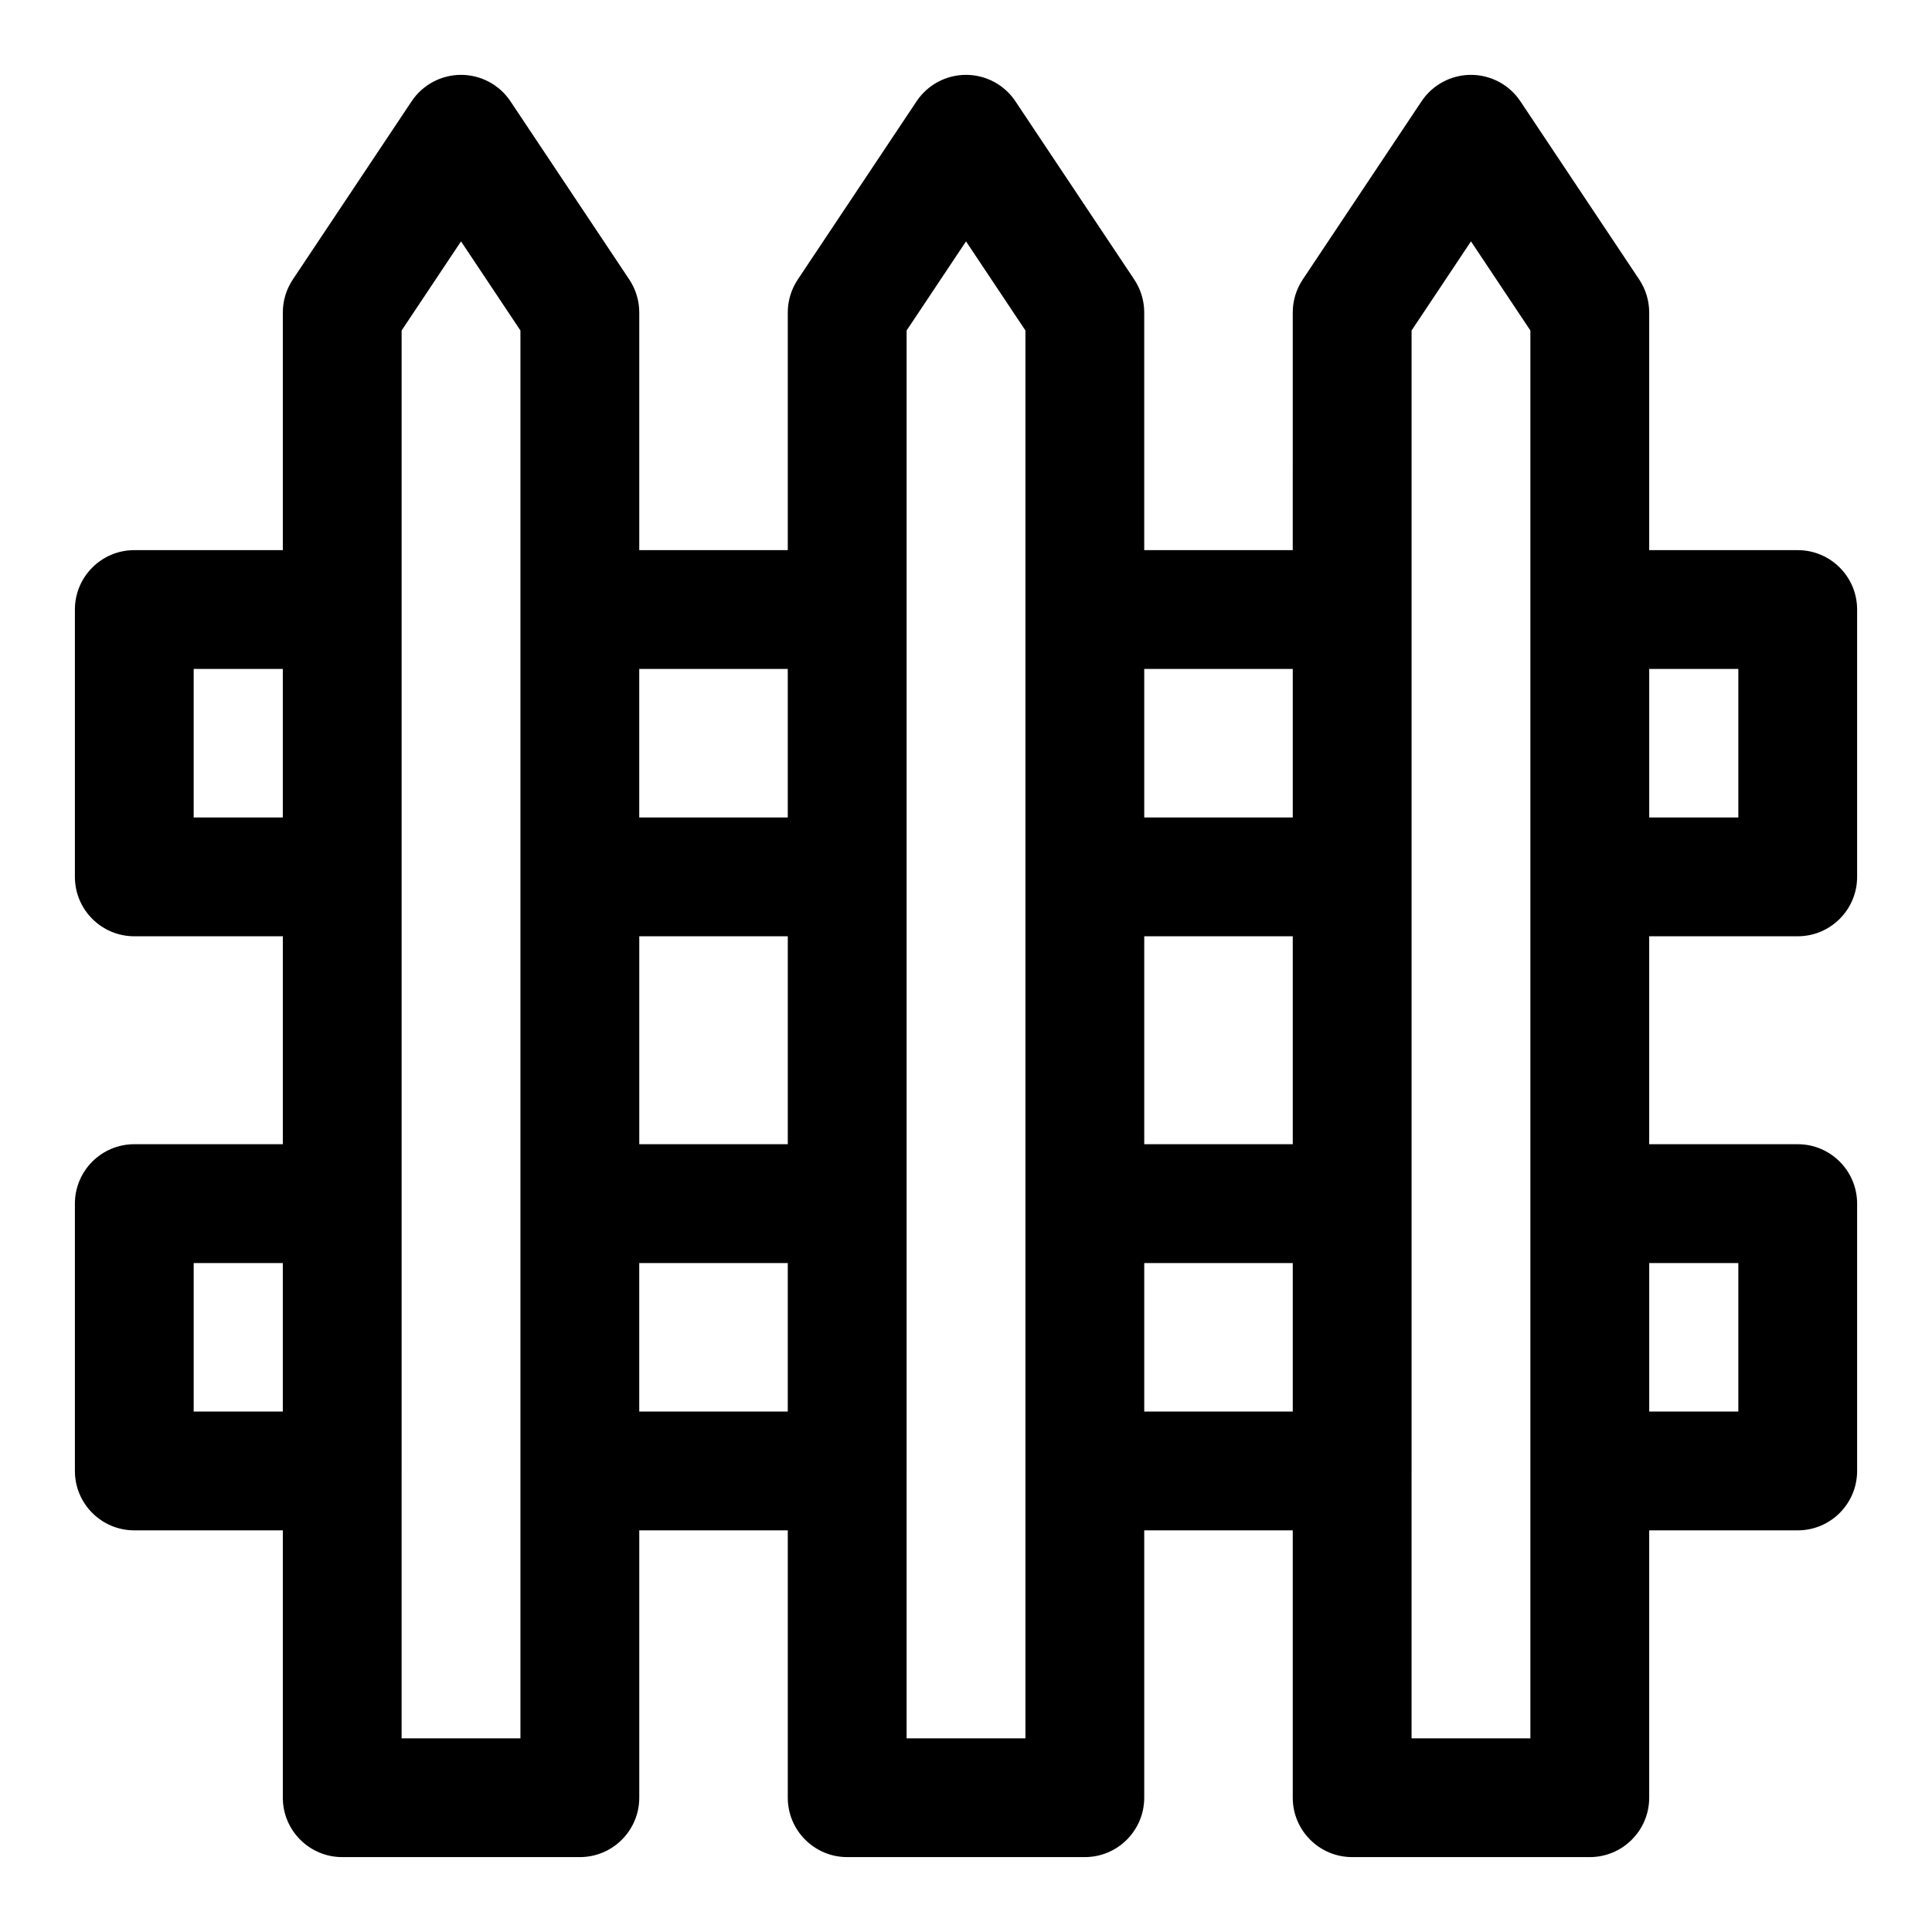 <?xml version="1.0" encoding="UTF-8"?>
<!-- Uploaded to: ICON Repo, www.svgrepo.com, Generator: ICON Repo Mixer Tools -->
<svg fill="#000000" width="800px" height="800px" version="1.1" viewBox="144 144 512 512" xmlns="http://www.w3.org/2000/svg">
 <path d="m486.59 289.79h-39.359v-62.977c0-3.102-0.914-6.141-2.644-8.738l-31.488-47.23c-2.914-4.375-7.84-7.008-13.098-7.008s-10.188 2.629-13.098 7.008l-31.488 47.23c-1.73 2.598-2.644 5.637-2.644 8.738v62.977h-39.359v-62.977c0-3.102-0.914-6.141-2.644-8.738l-31.488-47.23c-2.914-4.375-7.84-7.008-13.098-7.008-5.258 0-10.188 2.629-13.098 7.008l-31.488 47.23c-1.73 2.598-2.644 5.637-2.644 8.738v62.977h-39.359c-8.691 0-15.742 7.055-15.742 15.742v70.848c0 8.691 7.055 15.742 15.742 15.742h39.359v55.105h-39.359c-8.691 0-15.742 7.055-15.742 15.742v70.848c0 8.691 7.055 15.742 15.742 15.742h39.359v70.848c0 8.691 7.055 15.742 15.742 15.742h62.977c8.691 0 15.742-7.055 15.742-15.742v-70.848h39.359v70.848c0 8.691 7.055 15.742 15.742 15.742h62.977c8.691 0 15.742-7.055 15.742-15.742v-70.848h39.359v70.848c0 8.691 7.055 15.742 15.742 15.742h62.977c8.691 0 15.742-7.055 15.742-15.742v-70.848h39.359c8.691 0 15.742-7.055 15.742-15.742v-70.848c0-8.691-7.055-15.742-15.742-15.742h-39.359v-55.105h39.359c8.691 0 15.742-7.055 15.742-15.742v-70.848c0-8.691-7.055-15.742-15.742-15.742h-39.359v-62.977c0-3.102-0.914-6.141-2.644-8.738l-31.488-47.23c-2.914-4.375-7.84-7.008-13.098-7.008-5.258 0-10.188 2.629-13.098 7.008l-31.488 47.23c-1.73 2.598-2.644 5.637-2.644 8.738zm-236.16 244.05v70.832h31.488v-373.09l-15.742-23.617-15.742 23.617v302.25zm267.65 0v70.832h31.488v-373.09l-15.742-23.617-15.742 23.617v302.25zm-133.82 0v70.832h31.488v-373.09l-15.742-23.617-15.742 23.617v302.25zm62.977-55.121v39.359h39.359v-39.359zm157.44 0v39.359h-23.617v-39.359zm-251.91 39.359h-39.359v-39.359h39.359zm-133.82-39.359v39.359h-23.617v-39.359zm228.29-86.594v55.105h39.359v-55.105zm-94.465 0h-39.359v55.105h39.359zm94.465-70.848v39.359h39.359v-39.359zm157.44 0v39.359h-23.617v-39.359zm-251.91 39.359h-39.359v-39.359h39.359zm-133.82-39.359v39.359h-23.617v-39.359z" fill-rule="evenodd"/>
</svg>